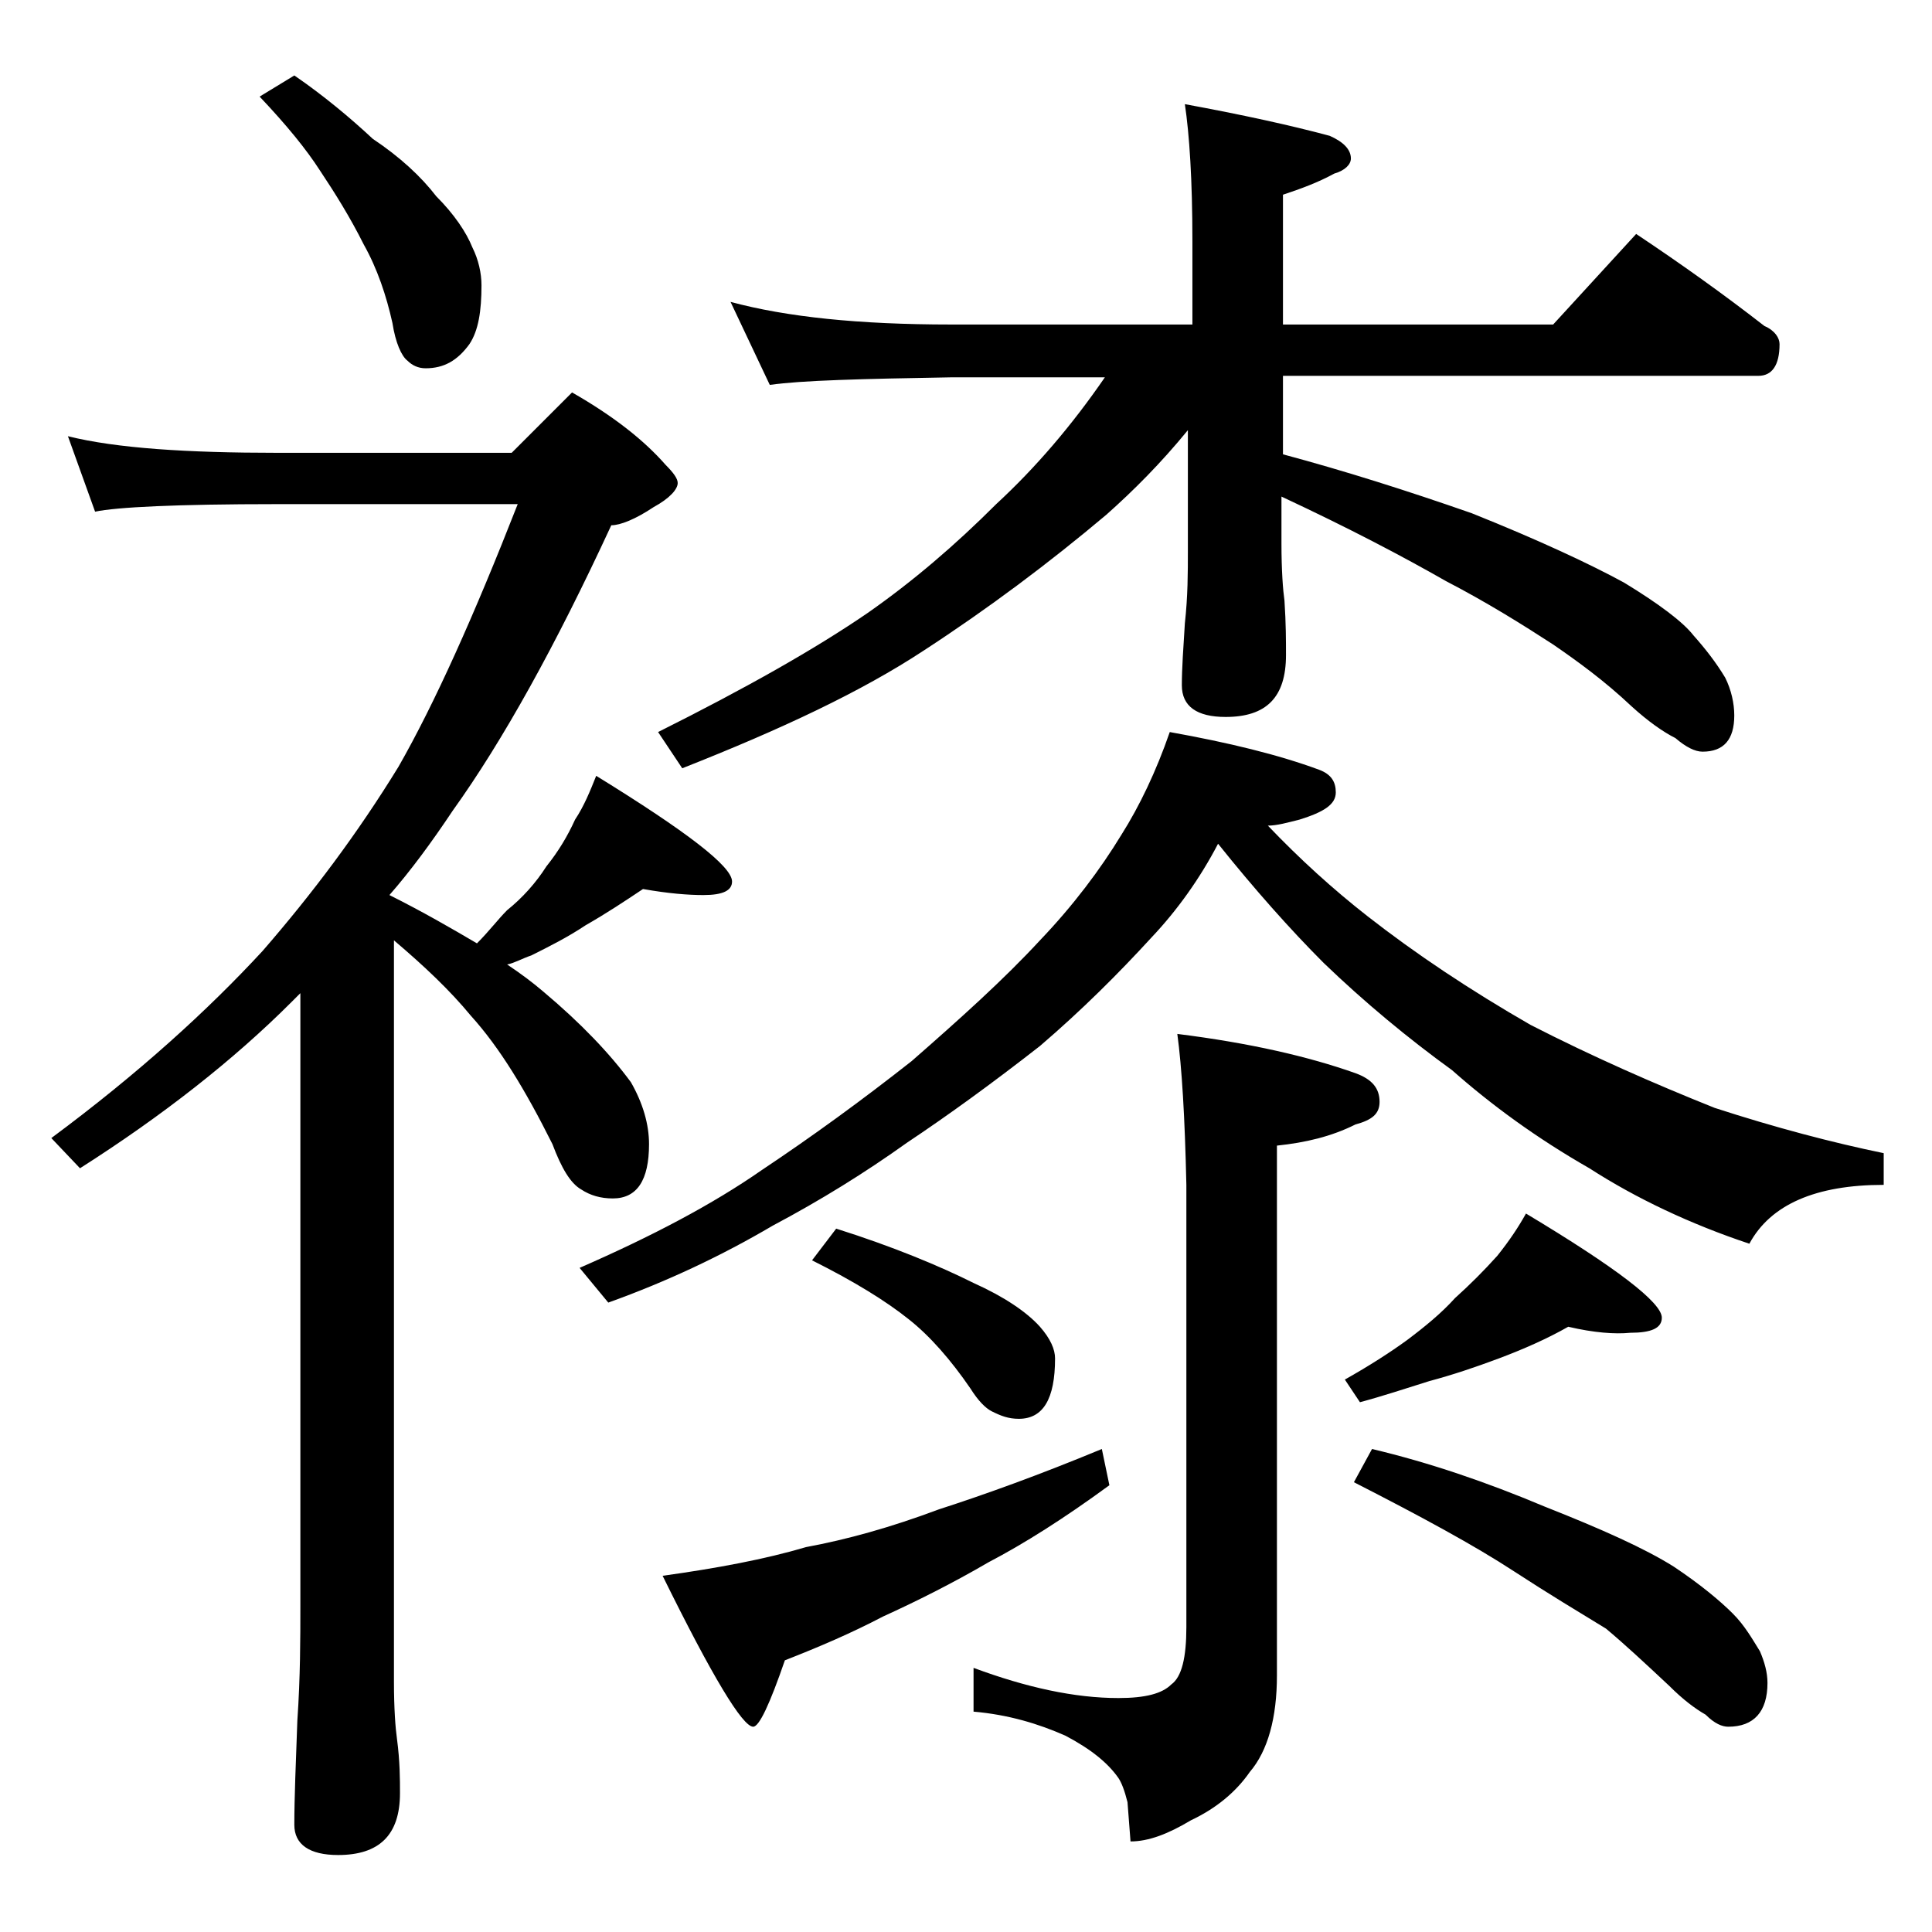 <?xml version="1.0" encoding="utf-8"?>
<!-- Generator: Adobe Illustrator 18.0.0, SVG Export Plug-In . SVG Version: 6.00 Build 0)  -->
<!DOCTYPE svg PUBLIC "-//W3C//DTD SVG 1.1//EN" "http://www.w3.org/Graphics/SVG/1.1/DTD/svg11.dtd">
<svg version="1.1" id="Layer_1" xmlns="http://www.w3.org/2000/svg" xmlns:xlink="http://www.w3.org/1999/xlink" x="0px" y="0px"
	 viewBox="0 0 128 128" enable-background="new 0 0 128 128" xml:space="preserve">
<path d="M4.5,28.9c3.2,0.8,7.9,1.1,13.9,1.1h15.5l4-4c2.8,1.6,4.8,3.2,6.2,4.8c0.5,0.5,0.8,0.9,0.8,1.2c0,0.4-0.5,1-1.6,1.6
	c-1.2,0.8-2.2,1.2-2.8,1.2c-3.7,8-7.2,14.3-10.5,18.9c-1.4,2.1-2.8,4-4.2,5.6c2.2,1.1,4.1,2.2,5.8,3.2c0.8-0.8,1.4-1.6,2-2.2
	c1-0.8,1.9-1.8,2.6-2.9c0.8-1,1.4-2,1.9-3.1c0.6-0.9,1-1.9,1.4-2.9c6,3.7,9,6,9,7c0,0.6-0.6,0.9-1.9,0.9c-1,0-2.3-0.1-4-0.4
	c-1.2,0.8-2.4,1.6-3.8,2.4c-1.2,0.8-2.4,1.4-3.6,2c-0.6,0.2-1.1,0.5-1.6,0.6c0.9,0.6,1.7,1.2,2.4,1.8c2.5,2.1,4.4,4.1,5.8,6
	c0.8,1.4,1.2,2.8,1.2,4.1c0,2.4-0.8,3.6-2.4,3.6c-0.8,0-1.5-0.2-2.1-0.6c-0.7-0.4-1.3-1.4-1.9-3c-1.8-3.6-3.5-6.4-5.4-8.5
	c-1.4-1.7-3.1-3.3-5.1-5v49.1c0,1.8,0.1,3.1,0.2,3.8c0.2,1.5,0.2,2.7,0.2,3.6c0,2.8-1.4,4.1-4.1,4.1c-1.9,0-2.9-0.7-2.9-2
	c0-1.8,0.1-4.1,0.2-6.9c0.2-2.9,0.2-5.5,0.2-7.6V65.8c-0.3,0.3-0.5,0.5-0.6,0.6c-3.8,3.8-8.5,7.5-14,11l-1.9-2
	c5.8-4.3,10.4-8.5,14-12.4c3.3-3.8,6.3-7.8,9-12.2c2.4-4.2,5-10,7.9-17.4h-16c-6.6,0-10.6,0.2-12,0.5L4.5,28.9z M19.5,5
	c1.9,1.3,3.7,2.8,5.2,4.2c1.8,1.2,3.2,2.5,4.2,3.8c1.2,1.2,2,2.4,2.4,3.4c0.4,0.8,0.6,1.7,0.6,2.5c0,1.7-0.2,3-0.8,3.9
	c-0.8,1.1-1.7,1.6-2.9,1.6c-0.5,0-0.9-0.2-1.2-0.5c-0.4-0.3-0.8-1.2-1-2.5c-0.4-1.8-1-3.6-1.9-5.2c-0.9-1.8-1.9-3.4-2.9-4.9
	c-0.9-1.4-2.2-3-4-4.9L19.5,5z M77.5,48.5c3.9,0.7,7.2,1.5,9.9,2.5c0.8,0.3,1.1,0.8,1.1,1.5c0,0.8-0.8,1.3-2.4,1.8
	c-0.8,0.2-1.5,0.4-2.1,0.4c2.1,2.2,4.3,4.2,6.6,6c3.2,2.5,6.8,4.9,10.8,7.2c4.1,2.1,8.2,3.9,12.2,5.5c4,1.3,7.8,2.3,11.2,3v2.1
	c-4.5,0-7.5,1.3-8.9,3.9c-3.9-1.3-7.5-3-10.6-5c-3.5-2-6.5-4.2-9.1-6.5c-2.9-2.1-5.8-4.5-8.5-7.1c-2.2-2.2-4.6-4.9-7-7.9
	c-1.2,2.3-2.7,4.4-4.4,6.2c-2.2,2.4-4.6,4.8-7.4,7.2c-3.2,2.5-6.1,4.6-8.8,6.4c-2.8,2-5.7,3.8-8.9,5.5c-3.4,2-7,3.7-10.9,5.1
	L38.4,84c4.8-2.1,8.8-4.2,12.1-6.5c3.3-2.2,6.6-4.6,9.9-7.2c3.2-2.8,6.1-5.4,8.5-8c2.2-2.3,4-4.7,5.4-7
	C75.5,53.4,76.6,51.1,77.5,48.5z M48.4,20c3.7,1,8.5,1.5,14.6,1.5h16V16c0-4.1-0.2-7.1-0.5-9.1c3.8,0.7,7,1.4,9.6,2.1
	c0.9,0.4,1.4,0.9,1.4,1.5c0,0.4-0.4,0.8-1.1,1c-1.1,0.6-2.2,1-3.4,1.4v8.6h17.9l5.5-6c3,2,5.8,4,8.5,6.1c0.7,0.3,1,0.8,1,1.2
	c0,1.4-0.5,2.1-1.4,2.1H85v5.2c4.1,1.1,8.2,2.4,12.5,3.9c4.5,1.8,7.9,3.4,10.1,4.6c2.3,1.4,3.9,2.6,4.6,3.5c0.8,0.9,1.5,1.8,2.1,2.8
	c0.4,0.8,0.6,1.7,0.6,2.5c0,1.6-0.7,2.4-2.1,2.4c-0.5,0-1.1-0.3-1.8-0.9c-0.8-0.4-1.8-1.1-2.9-2.1c-1.8-1.7-3.6-3-5.2-4.1
	c-2-1.3-4.4-2.8-7.1-4.2c-2.8-1.6-6.4-3.5-10.9-5.6V36c0,1.8,0.1,3.1,0.2,3.8c0.1,1.5,0.1,2.7,0.1,3.6c0,2.8-1.3,4.1-4,4.1
	c-1.9,0-2.9-0.7-2.9-2.1c0-1.1,0.1-2.5,0.2-4.1c0.2-1.8,0.2-3.4,0.2-4.8v-8c-1.8,2.2-3.6,4-5.4,5.6c-3.8,3.2-7.8,6.2-12.1,9
	c-4.1,2.7-9.4,5.2-16,7.8l-1.6-2.4c5.8-2.9,10.4-5.5,13.9-7.9c3-2.1,5.8-4.5,8.5-7.2c2.6-2.4,5-5.2,7.2-8.4H63
	c-5.9,0.1-9.9,0.2-12,0.5L48.4,20z M73,96l0.5,2.4c-3,2.2-5.7,3.9-8,5.1c-2.4,1.4-4.8,2.6-7,3.6c-2.1,1.1-4.2,2-6.5,2.9
	c-1,2.9-1.7,4.4-2.1,4.4c-0.7,0-2.7-3.3-6-10c3.6-0.5,6.8-1.1,9.5-1.9c2.7-0.5,5.6-1.3,8.8-2.5C65.3,99,68.9,97.7,73,96z M55.4,81.4
	c3.8,1.2,6.9,2.5,9.1,3.6c2,0.9,3.5,1.9,4.4,2.9c0.7,0.8,1,1.5,1,2.1c0,2.7-0.8,4-2.4,4c-0.7,0-1.2-0.2-1.8-0.5
	c-0.4-0.2-0.9-0.7-1.4-1.5c-1.3-1.9-2.7-3.5-4.1-4.6c-1.5-1.2-3.6-2.5-6.4-3.9L55.4,81.4z M78,68.5c4.8,0.6,8.7,1.5,11.8,2.6
	c1.1,0.4,1.6,1,1.6,1.9c0,0.8-0.5,1.2-1.6,1.5c-1.6,0.8-3.3,1.2-5.2,1.4V111c0,2.8-0.6,5-1.8,6.4c-0.9,1.3-2.2,2.4-3.9,3.2
	c-1.5,0.9-2.8,1.4-4,1.4l-0.2-2.6c-0.2-0.8-0.4-1.3-0.6-1.6c-0.7-1-1.8-1.9-3.5-2.8c-1.8-0.8-3.8-1.4-6.1-1.6v-2.9
	c3.5,1.3,6.7,2,9.6,2c1.8,0,2.9-0.3,3.5-0.9c0.7-0.5,1-1.8,1-3.8V78.5C78.5,74,78.3,70.7,78,68.5z M103.9,87.9
	c-1.4,0.8-3,1.5-4.6,2.1c-1.6,0.6-3.1,1.1-4.6,1.5c-1.6,0.5-3.1,1-4.6,1.4l-1-1.5c1.6-0.9,3-1.8,4.1-2.6c1.2-0.9,2.3-1.8,3.2-2.8
	c1-0.9,1.9-1.8,2.8-2.8c0.8-1,1.4-1.9,1.9-2.8c6,3.6,9,5.9,9,6.9c0,0.7-0.7,1-2.1,1C107,88.4,105.6,88.3,103.9,87.9z M90.9,96
	c3.8,0.9,7.6,2.2,11.4,3.8c3.8,1.5,6.7,2.8,8.6,4c1.8,1.2,3.1,2.3,3.9,3.1c0.8,0.8,1.3,1.7,1.8,2.5c0.3,0.7,0.5,1.4,0.5,2.1
	c0,1.9-0.9,2.9-2.6,2.9c-0.4,0-0.9-0.2-1.5-0.8c-0.7-0.4-1.5-1-2.4-1.9c-1.6-1.5-3-2.8-4.2-3.8c-1.8-1.1-3.8-2.3-6.1-3.8
	c-2.6-1.7-6.1-3.6-10.6-5.9L90.9,96z"/>
</svg>
